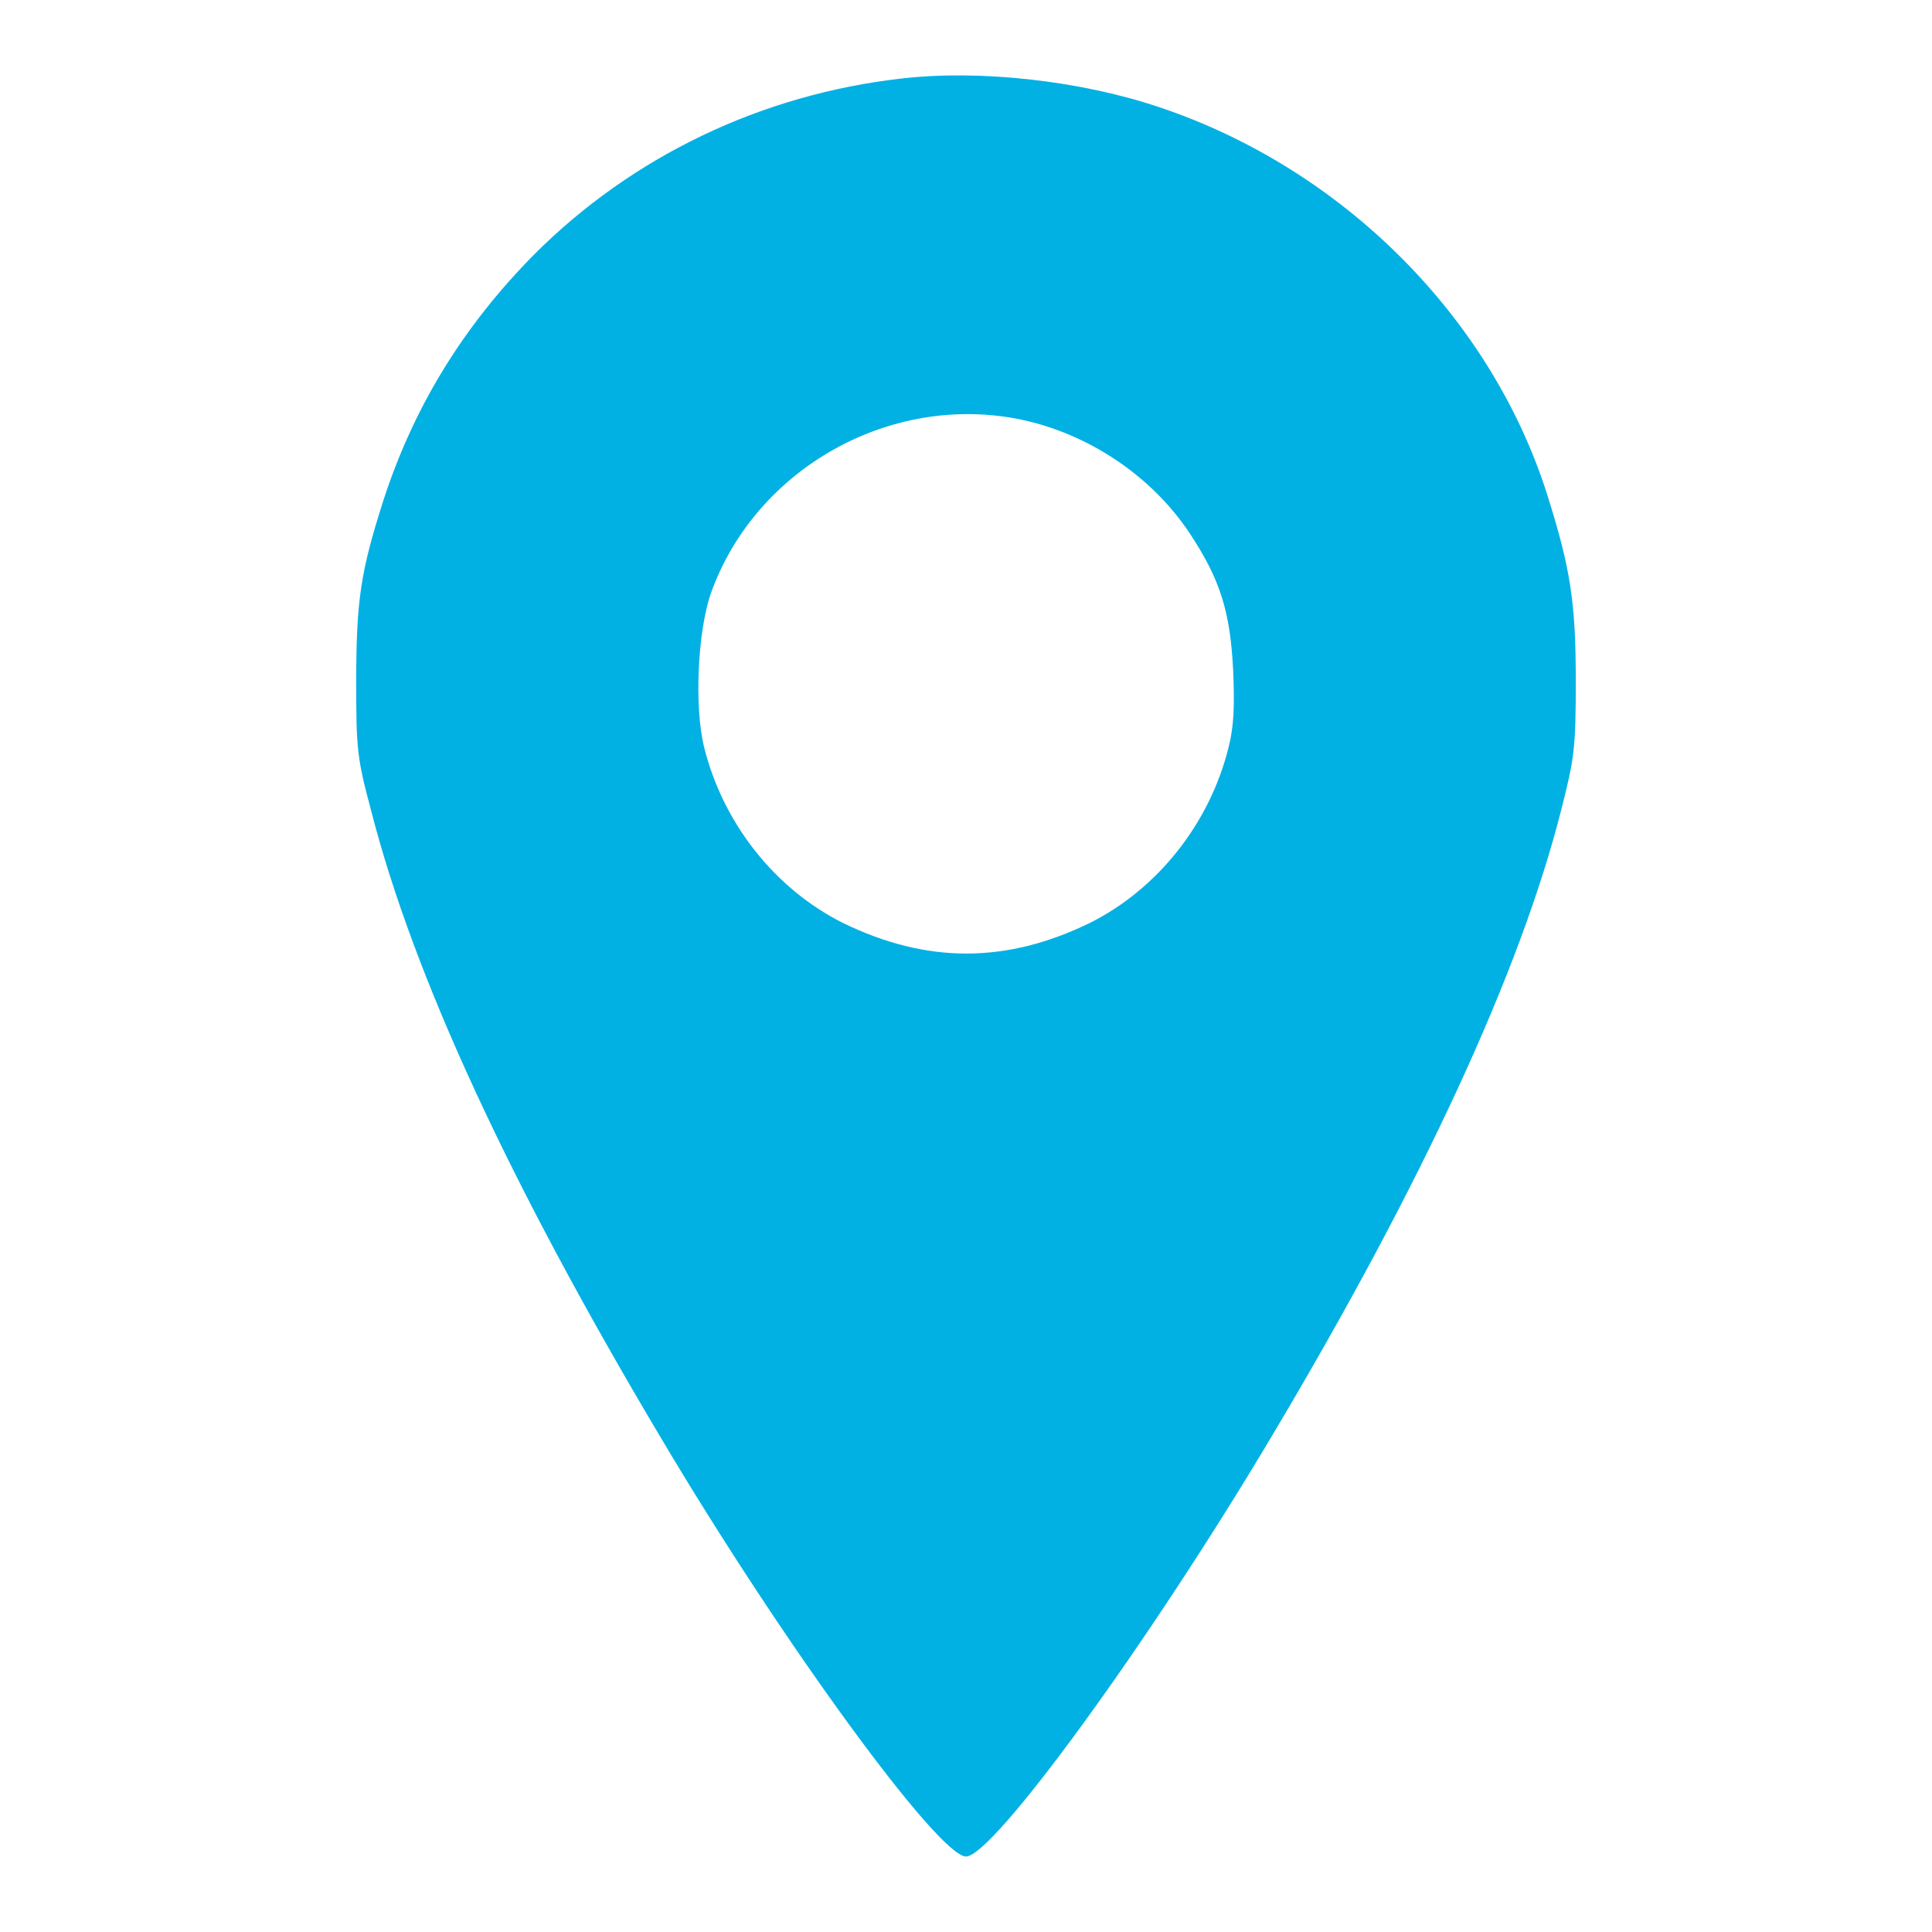 <?xml version="1.0" encoding="UTF-8"?>
<!--?xml version="1.0" encoding="utf-8"?-->
<!-- Svg Vector Icons : http://www.onlinewebfonts.com/icon -->
<svg xmlns="http://www.w3.org/2000/svg" xmlns:xlink="http://www.w3.org/1999/xlink" version="1.1" x="0px" y="0px" viewBox="0 0 256 256" xml:space="preserve">
<g><g><g><path fill="#01b1e4" data-title="Layer 0" d="M119.5,10.4c-18.6,2.1-35.7,10.3-48.7,23.3C61.3,43.3,54.8,54,50.8,66.3c-3,9.4-3.6,13.2-3.6,24c0,9,0.1,10.1,2,17.2c5.6,21.8,18.3,49.3,38.3,82.9c16.3,27.5,36.9,55.6,40.5,55.6c3.6,0,24.2-28.3,40.4-55.5c20.1-33.7,33.1-61.9,38.5-83.3c1.7-6.7,1.9-8,1.9-16.9c0-10.5-0.7-15-3.8-24.8c-7.5-23.6-27.2-43.2-51.4-51.3C143.2,10.7,129.9,9.2,119.5,10.4z M135.3,55.6c9,1.9,17.3,7.5,22.3,15c4.1,6.2,5.4,10.4,5.8,18.2c0.2,4.8,0.1,7.4-0.6,10.2c-2.5,10.1-9.4,18.8-18.4,23.3c-11.1,5.4-21.6,5.4-32.7,0c-9-4.5-15.9-13.2-18.4-23.3c-1.3-5.2-0.9-15.2,0.9-20.4C100.1,62.1,118,52,135.3,55.6z"></path></g></g></g>
</svg>

